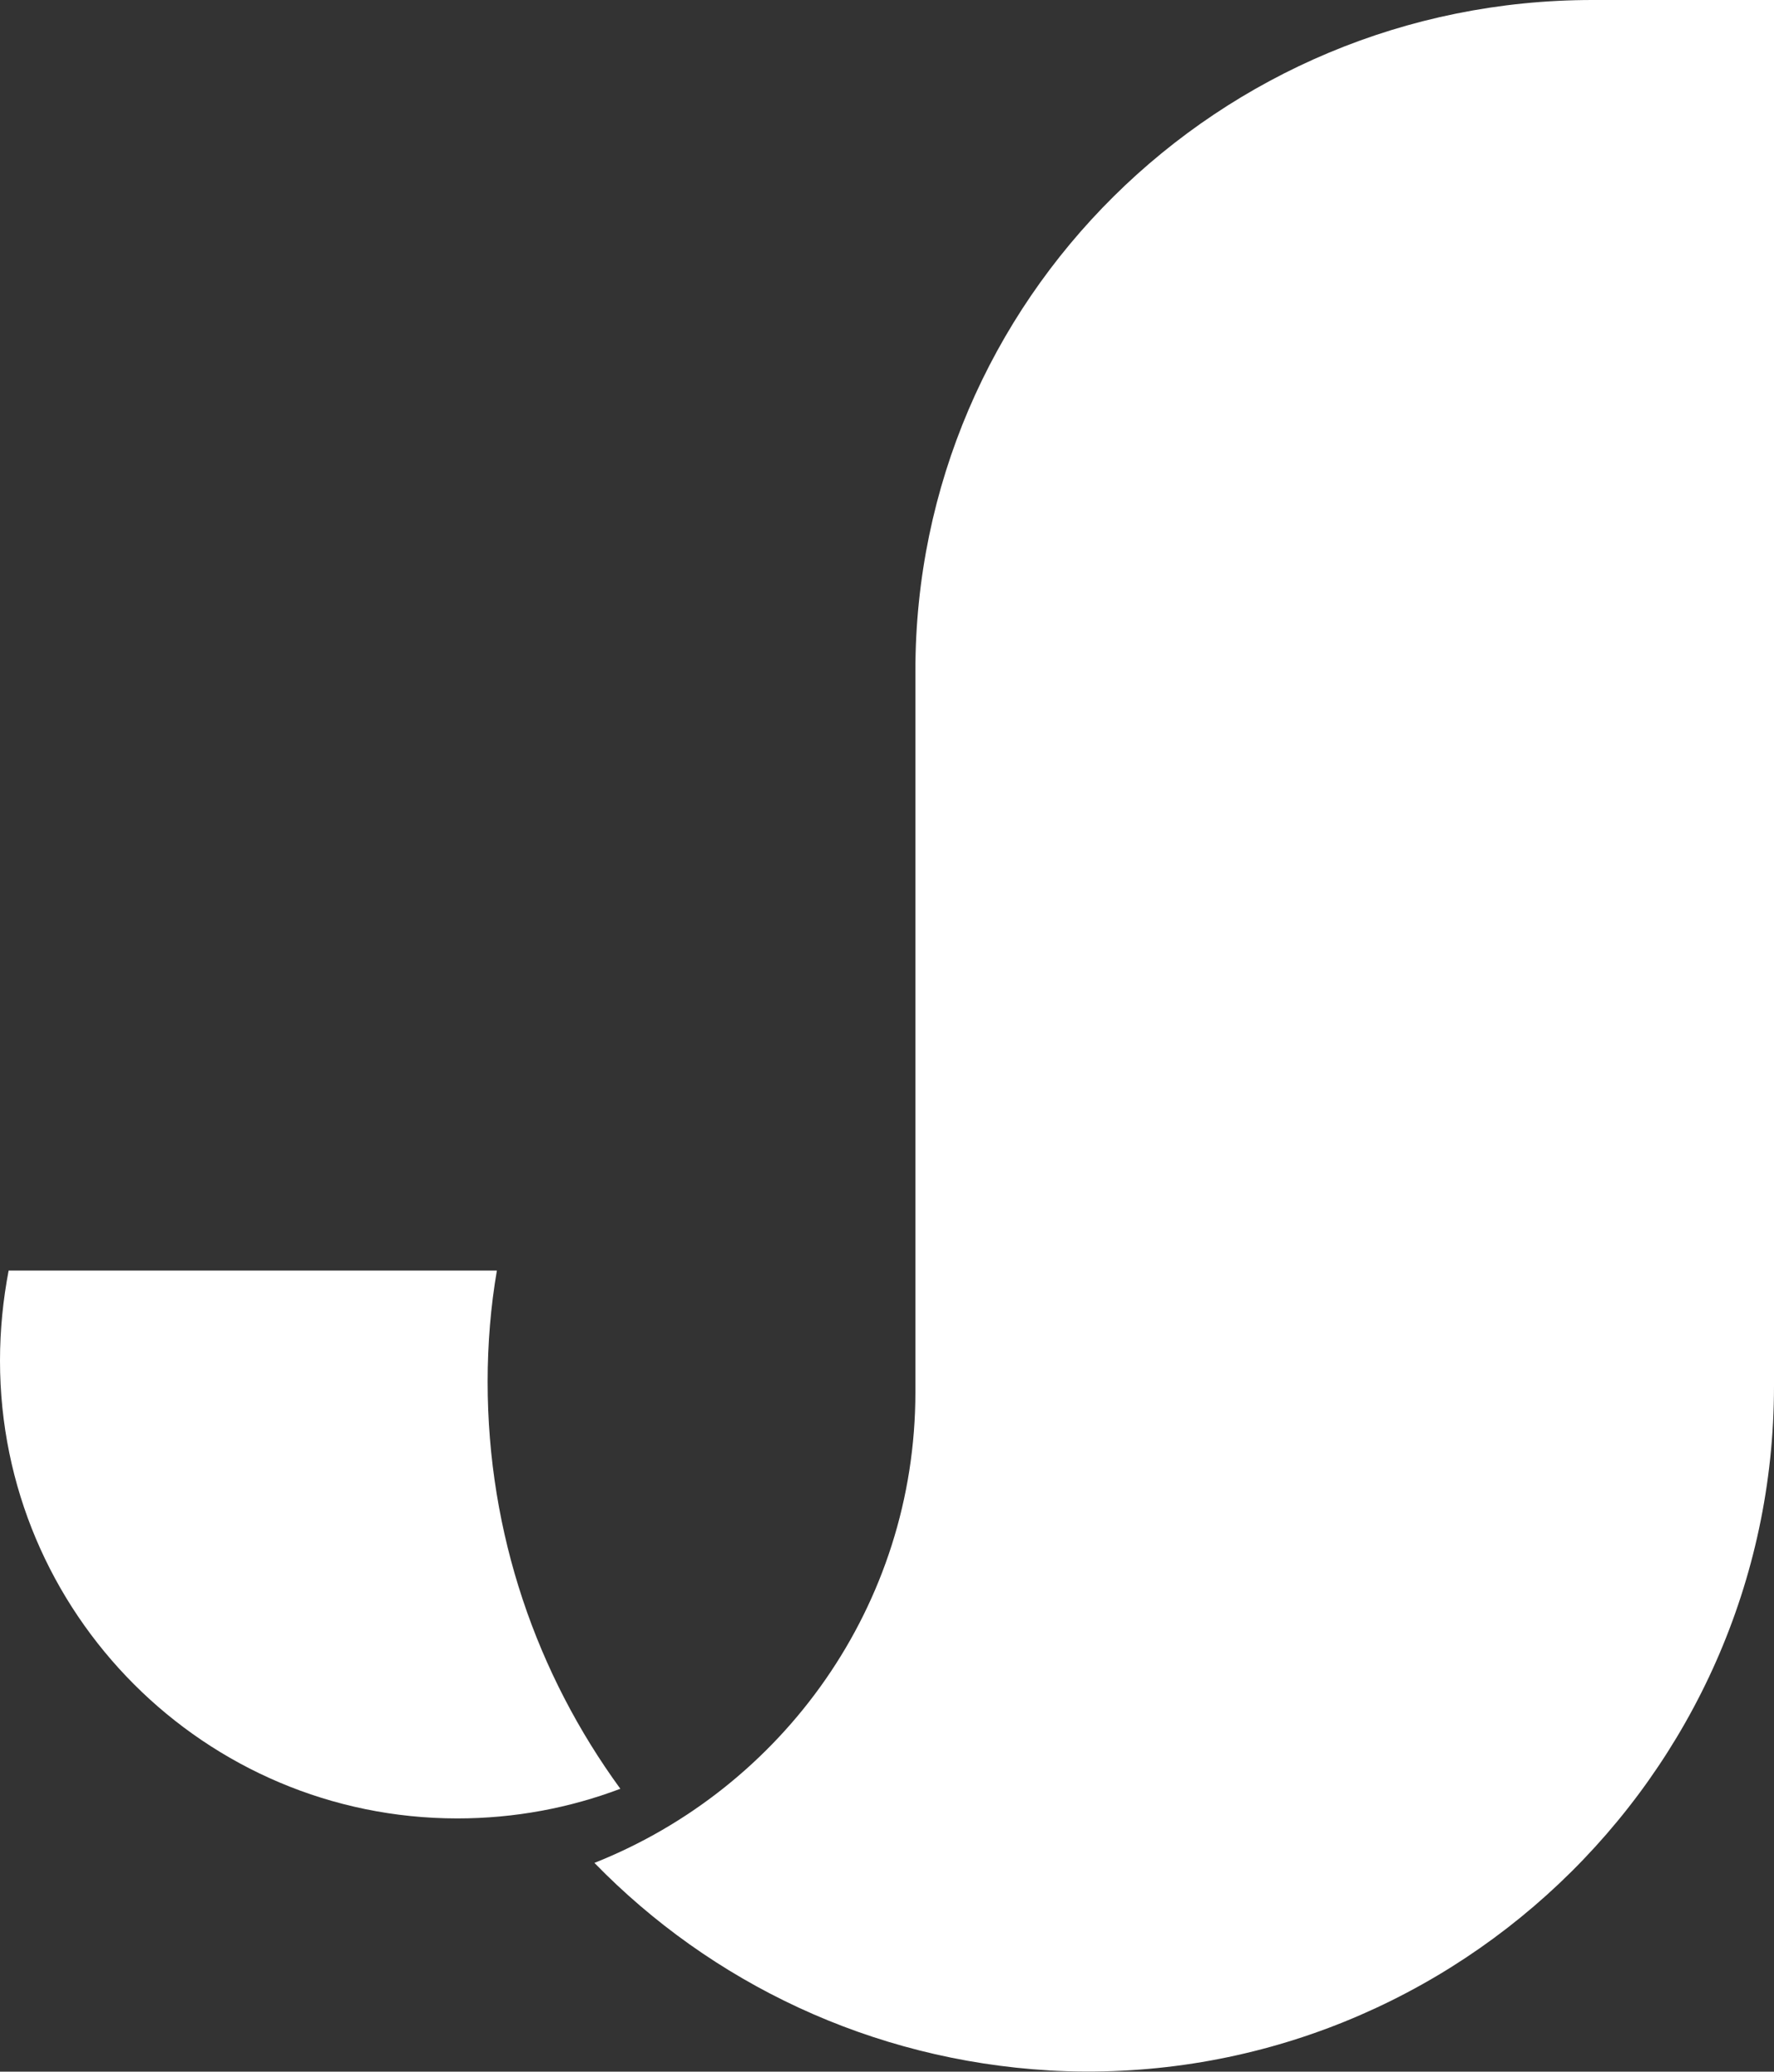<?xml version="1.0" encoding="UTF-8"?>
<svg id="Layer_2" data-name="Layer 2" xmlns="http://www.w3.org/2000/svg" viewBox="0 0 28.74 33.54">
  <rect x="0" y="0" width="28.74" height="33.54" fill="#333333" stroke="none"/>
  <defs>
    <style>
      .cls-1 {
        fill: #fff;
      }
    </style>
  </defs>
  <g id="DESIGN">
    <g>
      <path class="cls-1" d="m16.99,33.52c6.39.36,11.75-4.74,11.75-11.08V0s0,0,0,0h-2.94c-6.06,0-10.97,4.86-10.97,10.86v11.68c0,3.45-2.15,6.41-5.2,7.62,0,0,0,0,0,0,1.89,1.94,4.48,3.19,7.37,3.36"/>
      <path class="cls-1" d="m.14,20.57c-.09.47-.14.96-.14,1.46,0,4.09,3.32,7.41,7.41,7.41.93,0,1.82-.17,2.64-.48-1.35-1.85-2.15-4.12-2.15-6.59,0-.61.05-1.22.15-1.8H.14Z"/>
    </g>
  </g>
</svg>